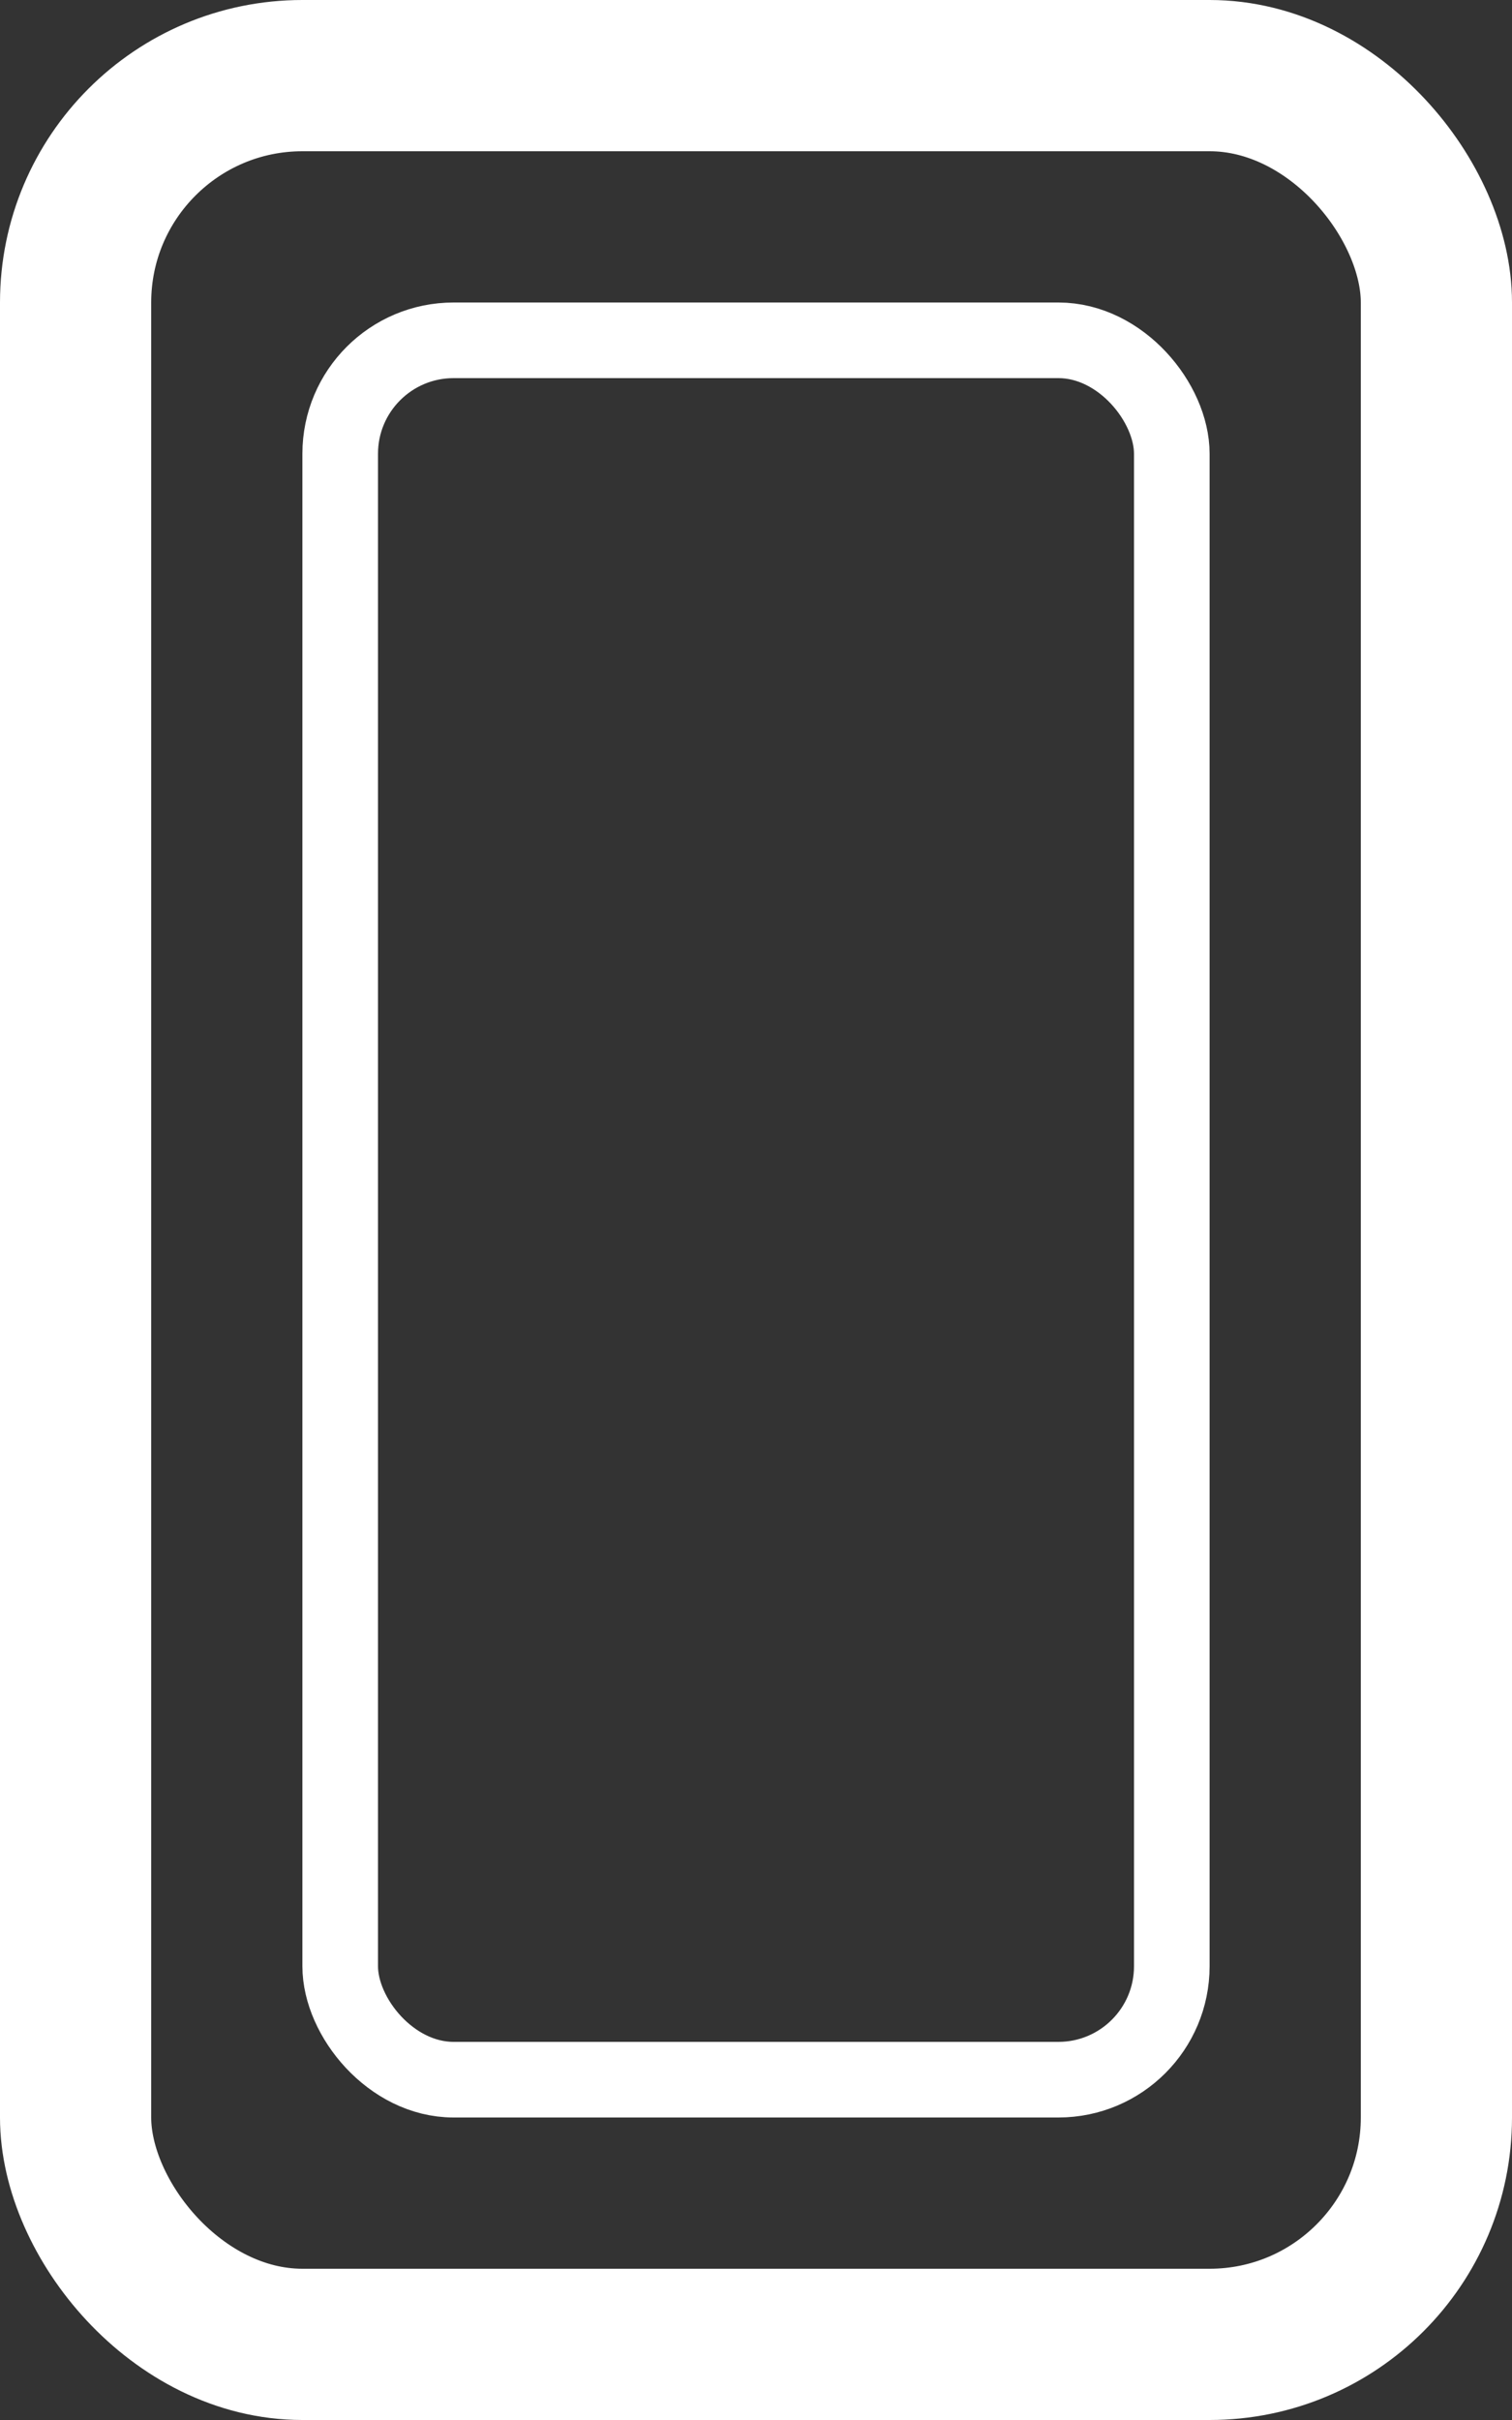 <svg width="20" height="32" viewBox="0 0 20 32" fill="none" xmlns="http://www.w3.org/2000/svg">
<rect x="0" y="0" width="20" height="32" fill="#333333" stroke="none"/>
<rect x="1" y="1" width="18" height="30" rx="3" stroke="white" stroke-width="2"/>
<rect x="4.5" y="4.5" width="11" height="23" rx="1.5" stroke="white"/>
</svg>
